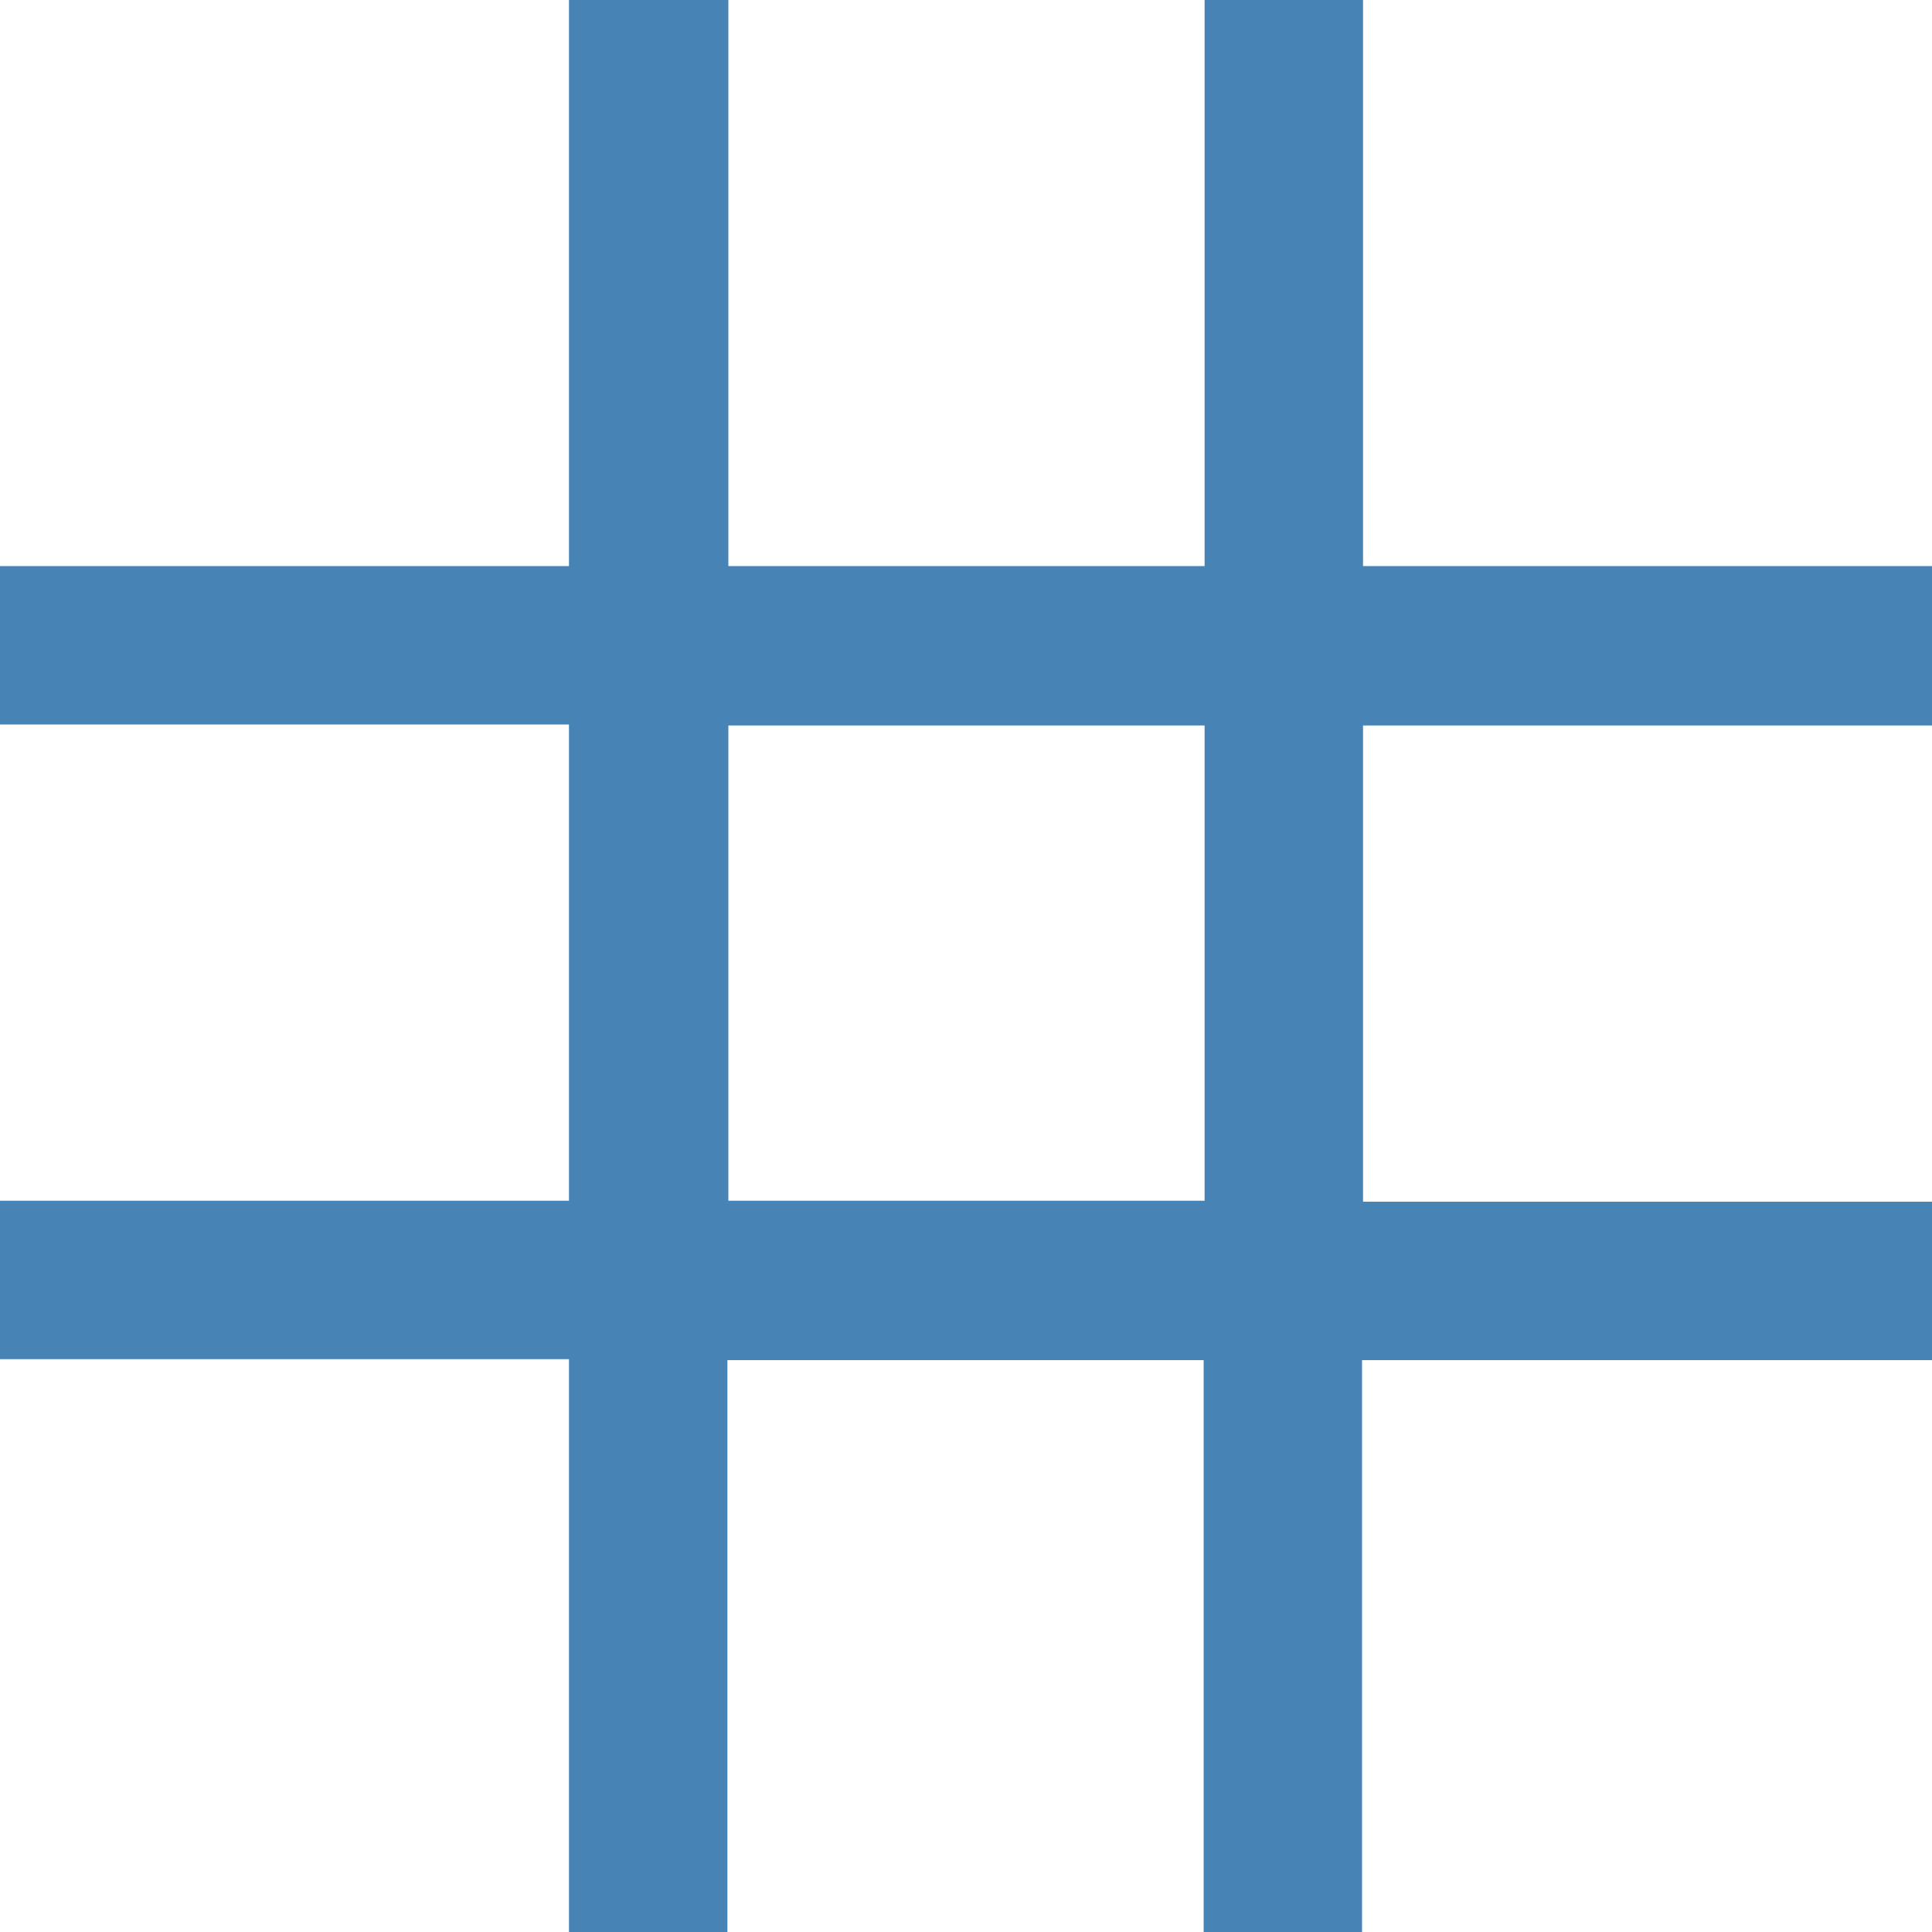 <?xml version="1.0" encoding="utf-8"?>
<!-- Generator: Adobe Illustrator 25.2.1, SVG Export Plug-In . SVG Version: 6.00 Build 0)  -->
<svg version="1.1" id="Layer_3" xmlns="http://www.w3.org/2000/svg" xmlns:xlink="http://www.w3.org/1999/xlink" x="0px" y="0px"
	 viewBox="0 0 200 200" style="enable-background:new 0 0 200 200;" xml:space="preserve">
<style type="text/css">
	.st0{fill:#4783B5;}
</style>
<path class="st0" d="M200,75.1V58.6h-58.9V0h-16.4v58.6H75.4V0H58.9v58.6H0v16.4h58.9v49.3H0v16.4h58.9V200h16.4v-59.2h49.3V200
	h16.4v-59.2H200v-16.4h-58.9V75.1H200z M124.6,124.3H75.4V75.1h49.3V124.3z"/>
</svg>
